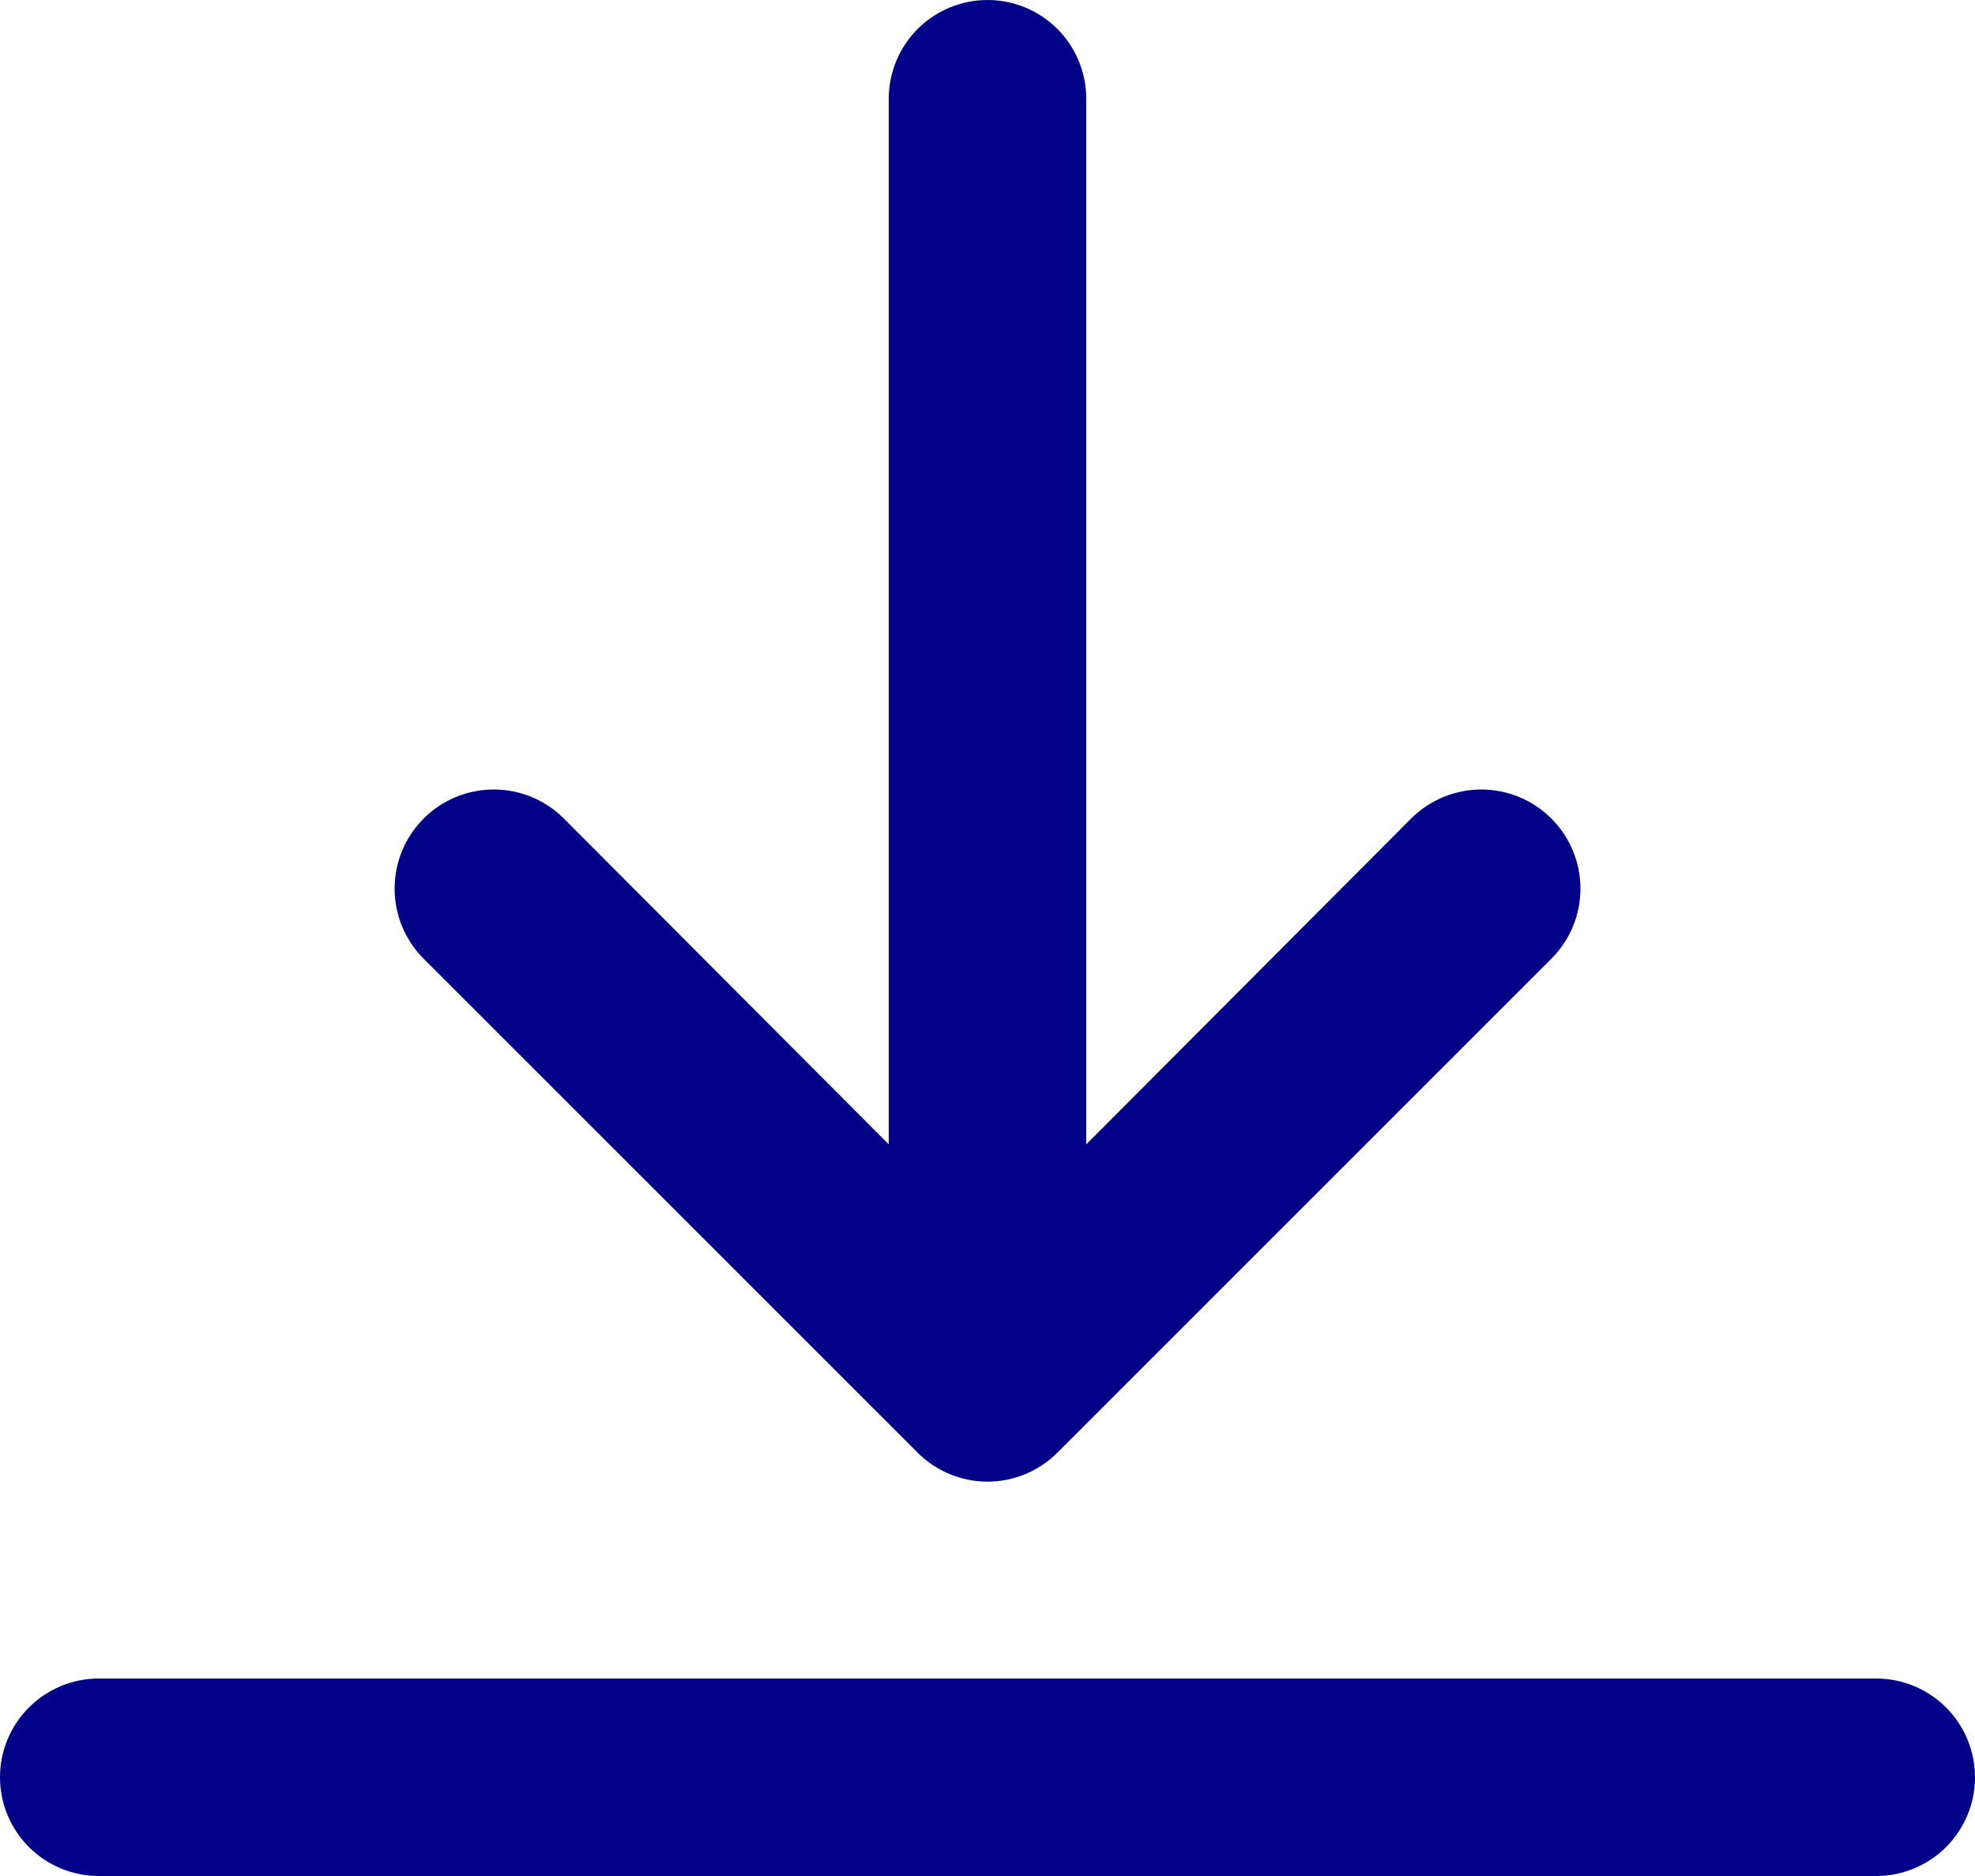 <svg width="40" height="38" viewBox="0 0 40 38" fill="none" xmlns="http://www.w3.org/2000/svg">
<path d="M38 34H2C1.47 34 0.961 34.211 0.586 34.586C0.211 34.961 0 35.47 0 36C0 36.53 0.211 37.039 0.586 37.414C0.961 37.789 1.47 38 2 38H38C38.53 38 39.039 37.789 39.414 37.414C39.789 37.039 40 36.53 40 36C40 35.47 39.789 34.961 39.414 34.586C39.039 34.211 38.53 34 38 34Z" fill="#020288"/>
<path d="M20 0C19.47 0 18.961 0.211 18.586 0.586C18.211 0.961 18 1.47 18 2V23.18L11.42 16.58C11.044 16.203 10.533 15.992 10 15.992C9.468 15.992 8.957 16.203 8.58 16.58C8.204 16.957 7.992 17.467 7.992 18C7.992 18.533 8.204 19.043 8.58 19.42L18.58 29.42C18.766 29.608 18.988 29.756 19.231 29.858C19.475 29.959 19.736 30.012 20 30.012C20.264 30.012 20.526 29.959 20.77 29.858C21.013 29.756 21.234 29.608 21.42 29.42L31.42 19.42C31.607 19.233 31.755 19.012 31.856 18.768C31.957 18.525 32.009 18.264 32.009 18C32.009 17.736 31.957 17.475 31.856 17.232C31.755 16.988 31.607 16.767 31.42 16.58C31.234 16.393 31.012 16.246 30.769 16.145C30.525 16.044 30.264 15.992 30 15.992C29.737 15.992 29.476 16.044 29.232 16.145C28.988 16.246 28.767 16.393 28.58 16.58L22 23.18V2C22 1.47 21.79 0.961 21.415 0.586C21.04 0.211 20.531 0 20 0Z" fill="#020288"/>
</svg>
